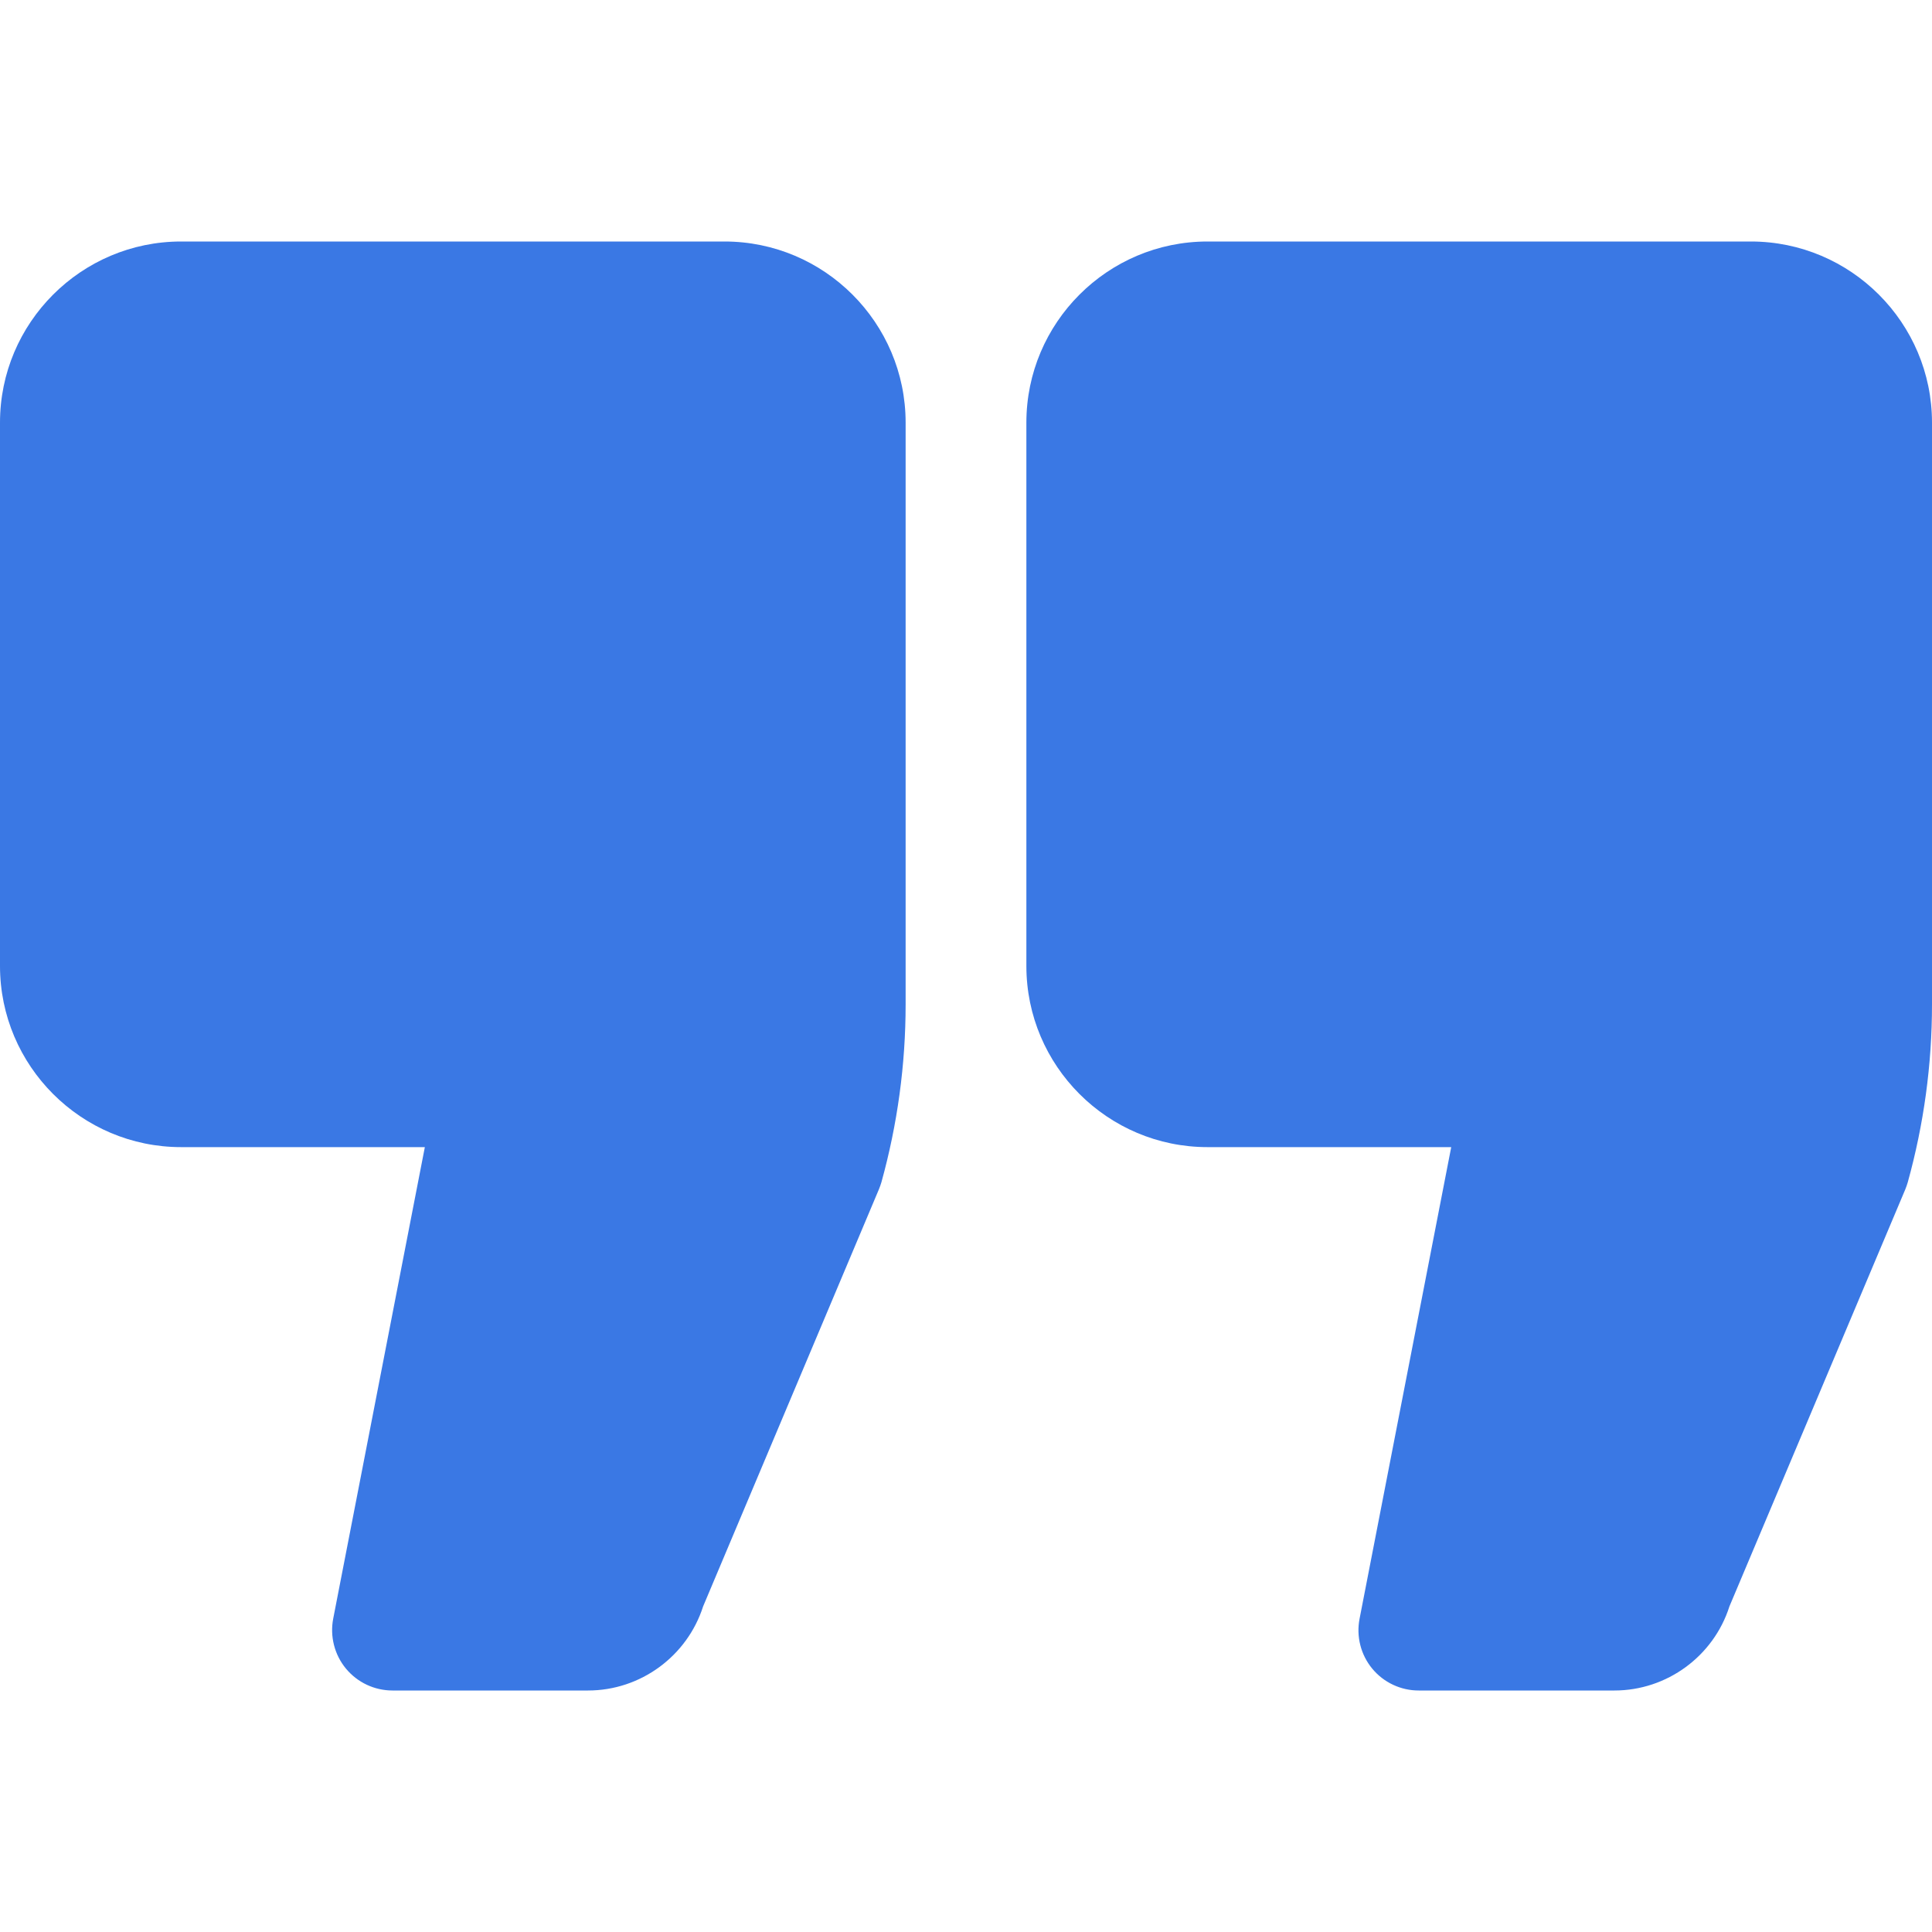 <?xml version="1.0" encoding="UTF-8"?> <svg xmlns="http://www.w3.org/2000/svg" width="60" height="60" viewBox="0 0 60 60" fill="none"><path d="M22.5 7.5H5.625C2.524 7.5 0 10.024 0 13.125V30C0 33.101 2.524 35.625 5.625 35.625H13.194L10.348 50.269C10.296 50.54 10.304 50.819 10.372 51.087C10.44 51.355 10.566 51.605 10.742 51.818C10.918 52.031 11.139 52.203 11.389 52.321C11.638 52.438 11.911 52.5 12.188 52.5H18.262C19.894 52.5 21.341 51.433 21.836 49.888L27.293 36.941C27.324 36.866 27.351 36.791 27.373 36.716C27.872 34.918 28.125 33.06 28.125 31.194V13.125C28.125 10.024 25.601 7.5 22.5 7.5ZM54.375 7.5H37.5C34.399 7.5 31.875 10.024 31.875 13.125V30C31.875 33.101 34.399 35.625 37.5 35.625H45.069L42.223 50.269C42.17 50.54 42.177 50.82 42.245 51.088C42.312 51.356 42.439 51.606 42.615 51.82C42.791 52.033 43.012 52.205 43.262 52.322C43.513 52.44 43.786 52.501 44.062 52.5H50.138C51.769 52.5 53.218 51.433 53.709 49.888L59.169 36.941C59.199 36.866 59.226 36.791 59.248 36.714C59.747 34.916 60 33.058 60 31.194V13.125C60 10.024 57.476 7.5 54.375 7.5Z" fill="#3A78E4"></path></svg> 